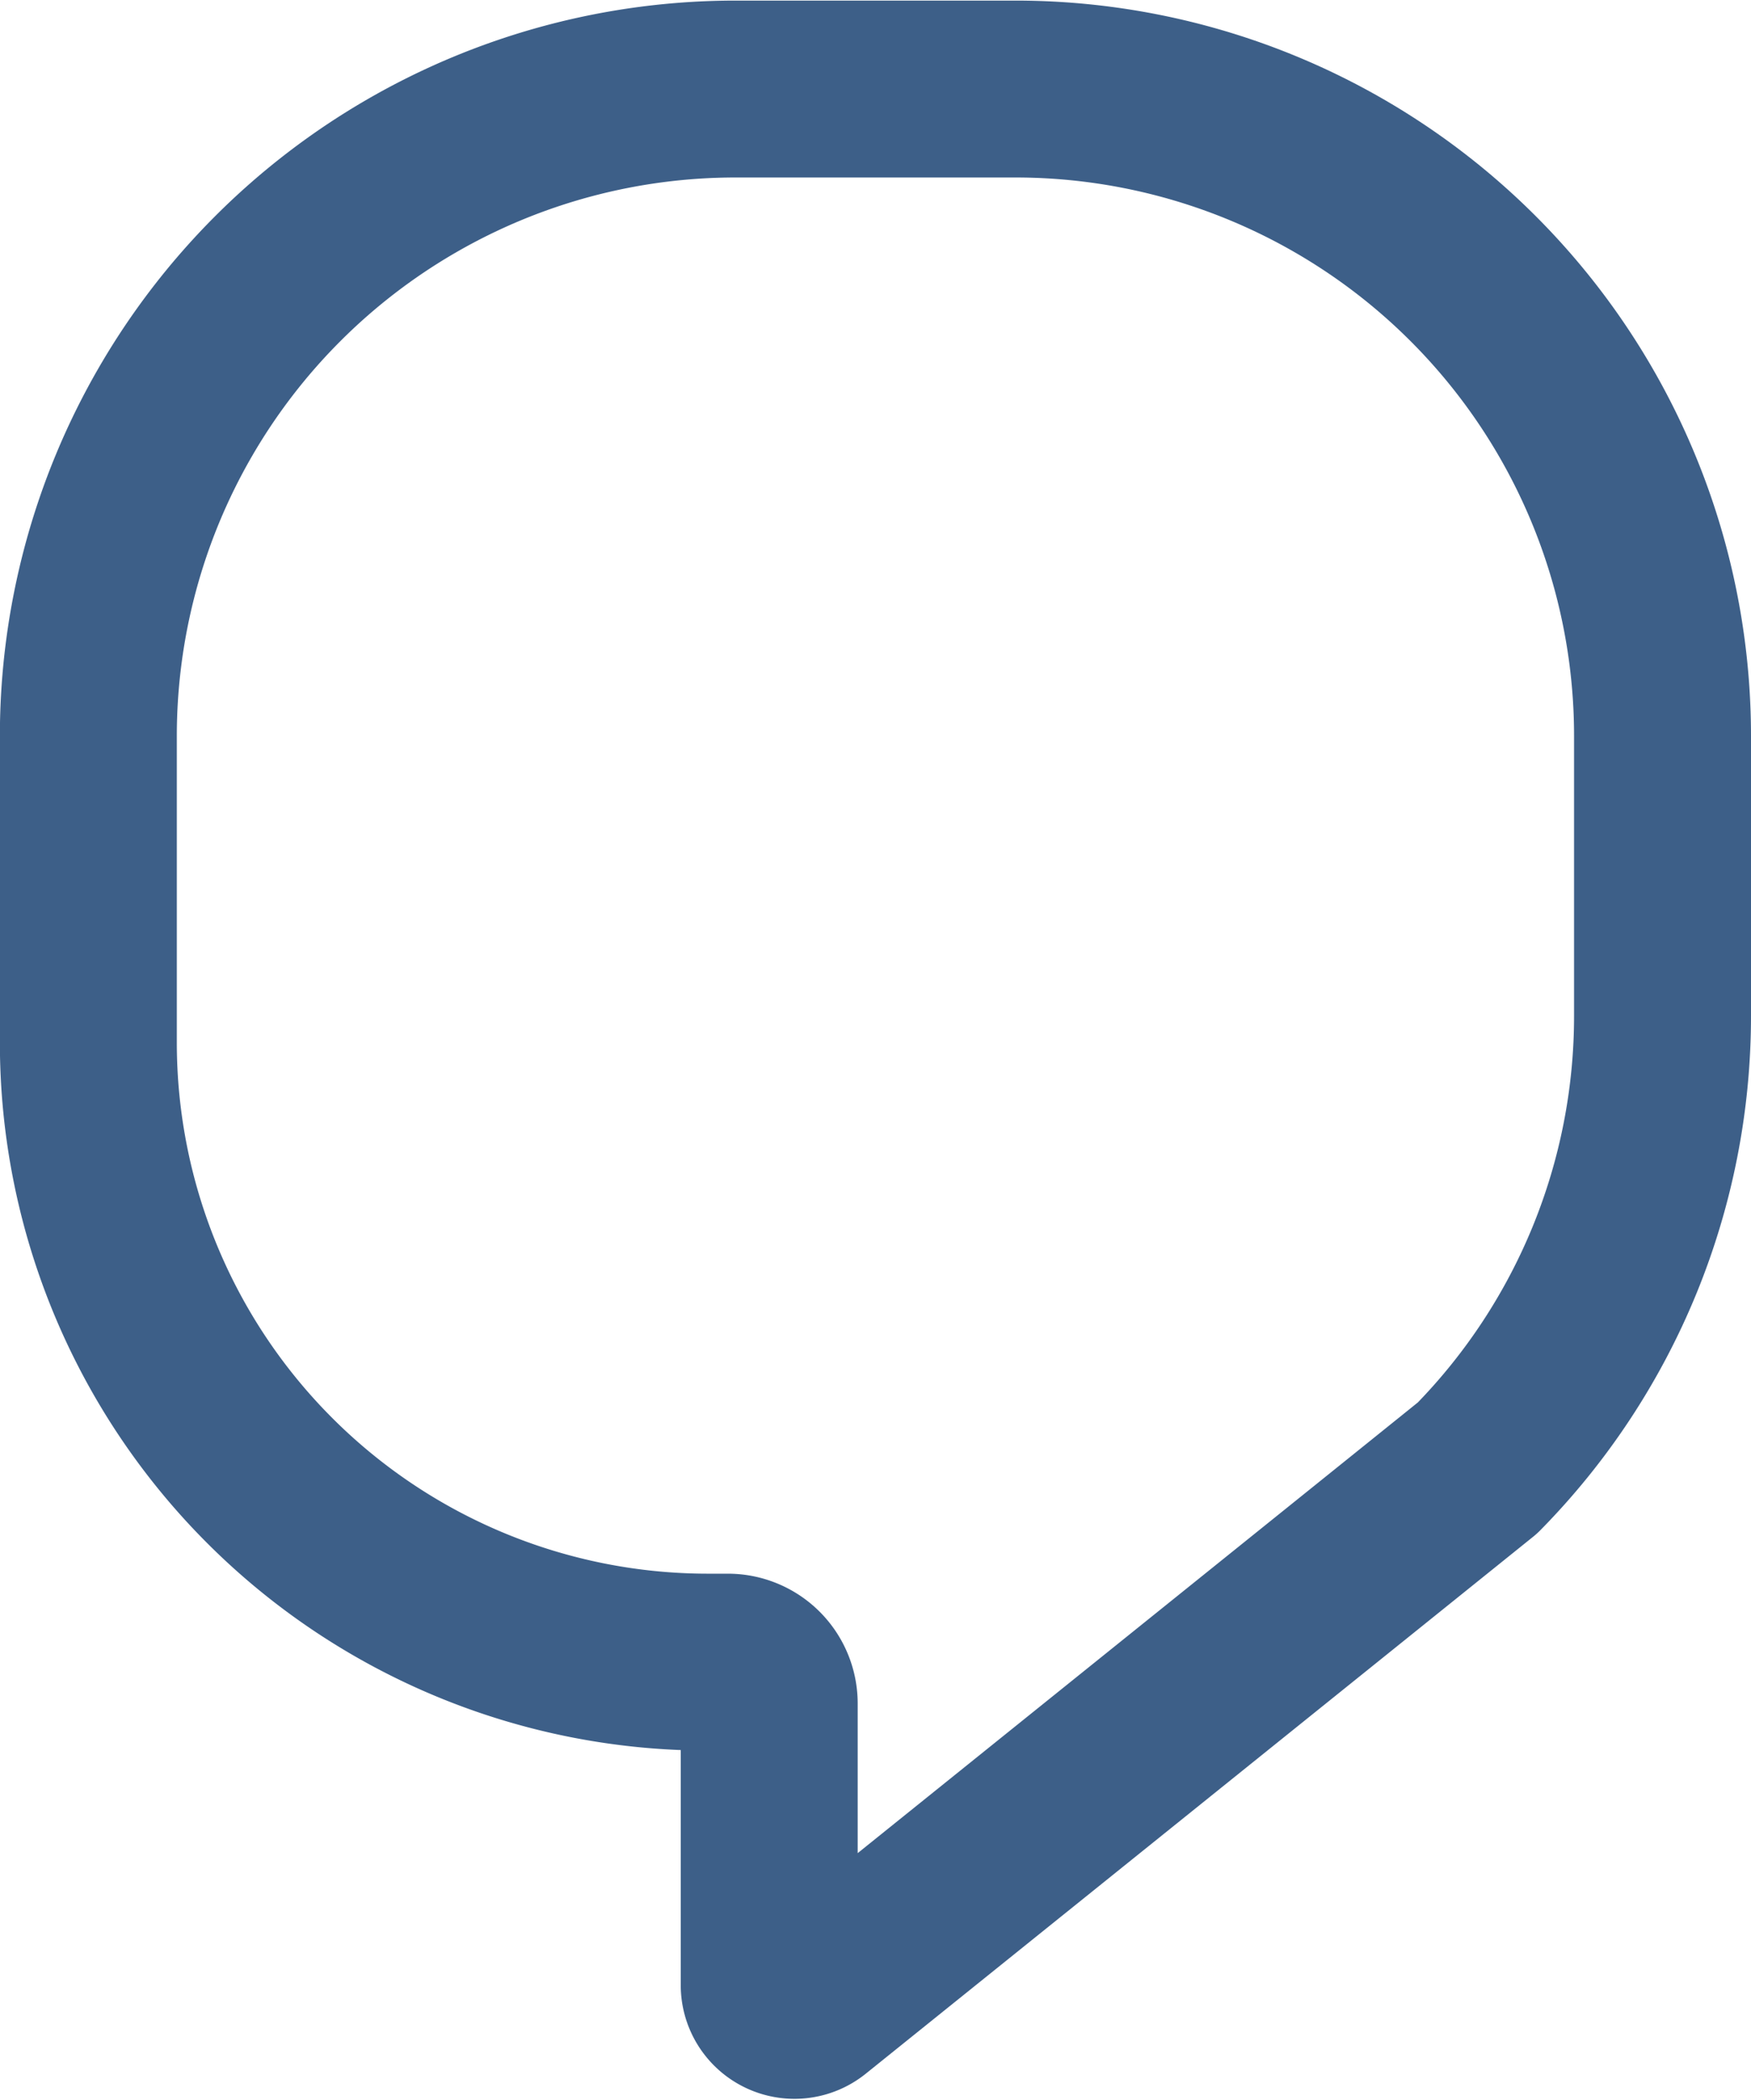<svg xmlns="http://www.w3.org/2000/svg" width="14.844" height="17.808" viewBox="0 0 14.844 17.808"><defs><style>.a{fill:none;stroke:#3d5f88;stroke-linecap:round;stroke-linejoin:round;stroke-width:1.5px;}</style></defs><g transform="translate(0.75 0.75)"><path class="a" d="M5203.762,57.345v2.372a5.465,5.465,0,0,1-1.569,3.84l-1.01.813-4.645,3.738a.214.214,0,0,1-.349-.167V65.554a.351.351,0,0,0-.351-.351h-.168a5.253,5.253,0,0,1-5.253-5.253v-2.6a5.486,5.486,0,0,1,5.486-5.486h2.373A5.485,5.485,0,0,1,5203.762,57.345Z" transform="translate(-5190.418 -51.859)"/></g></svg>